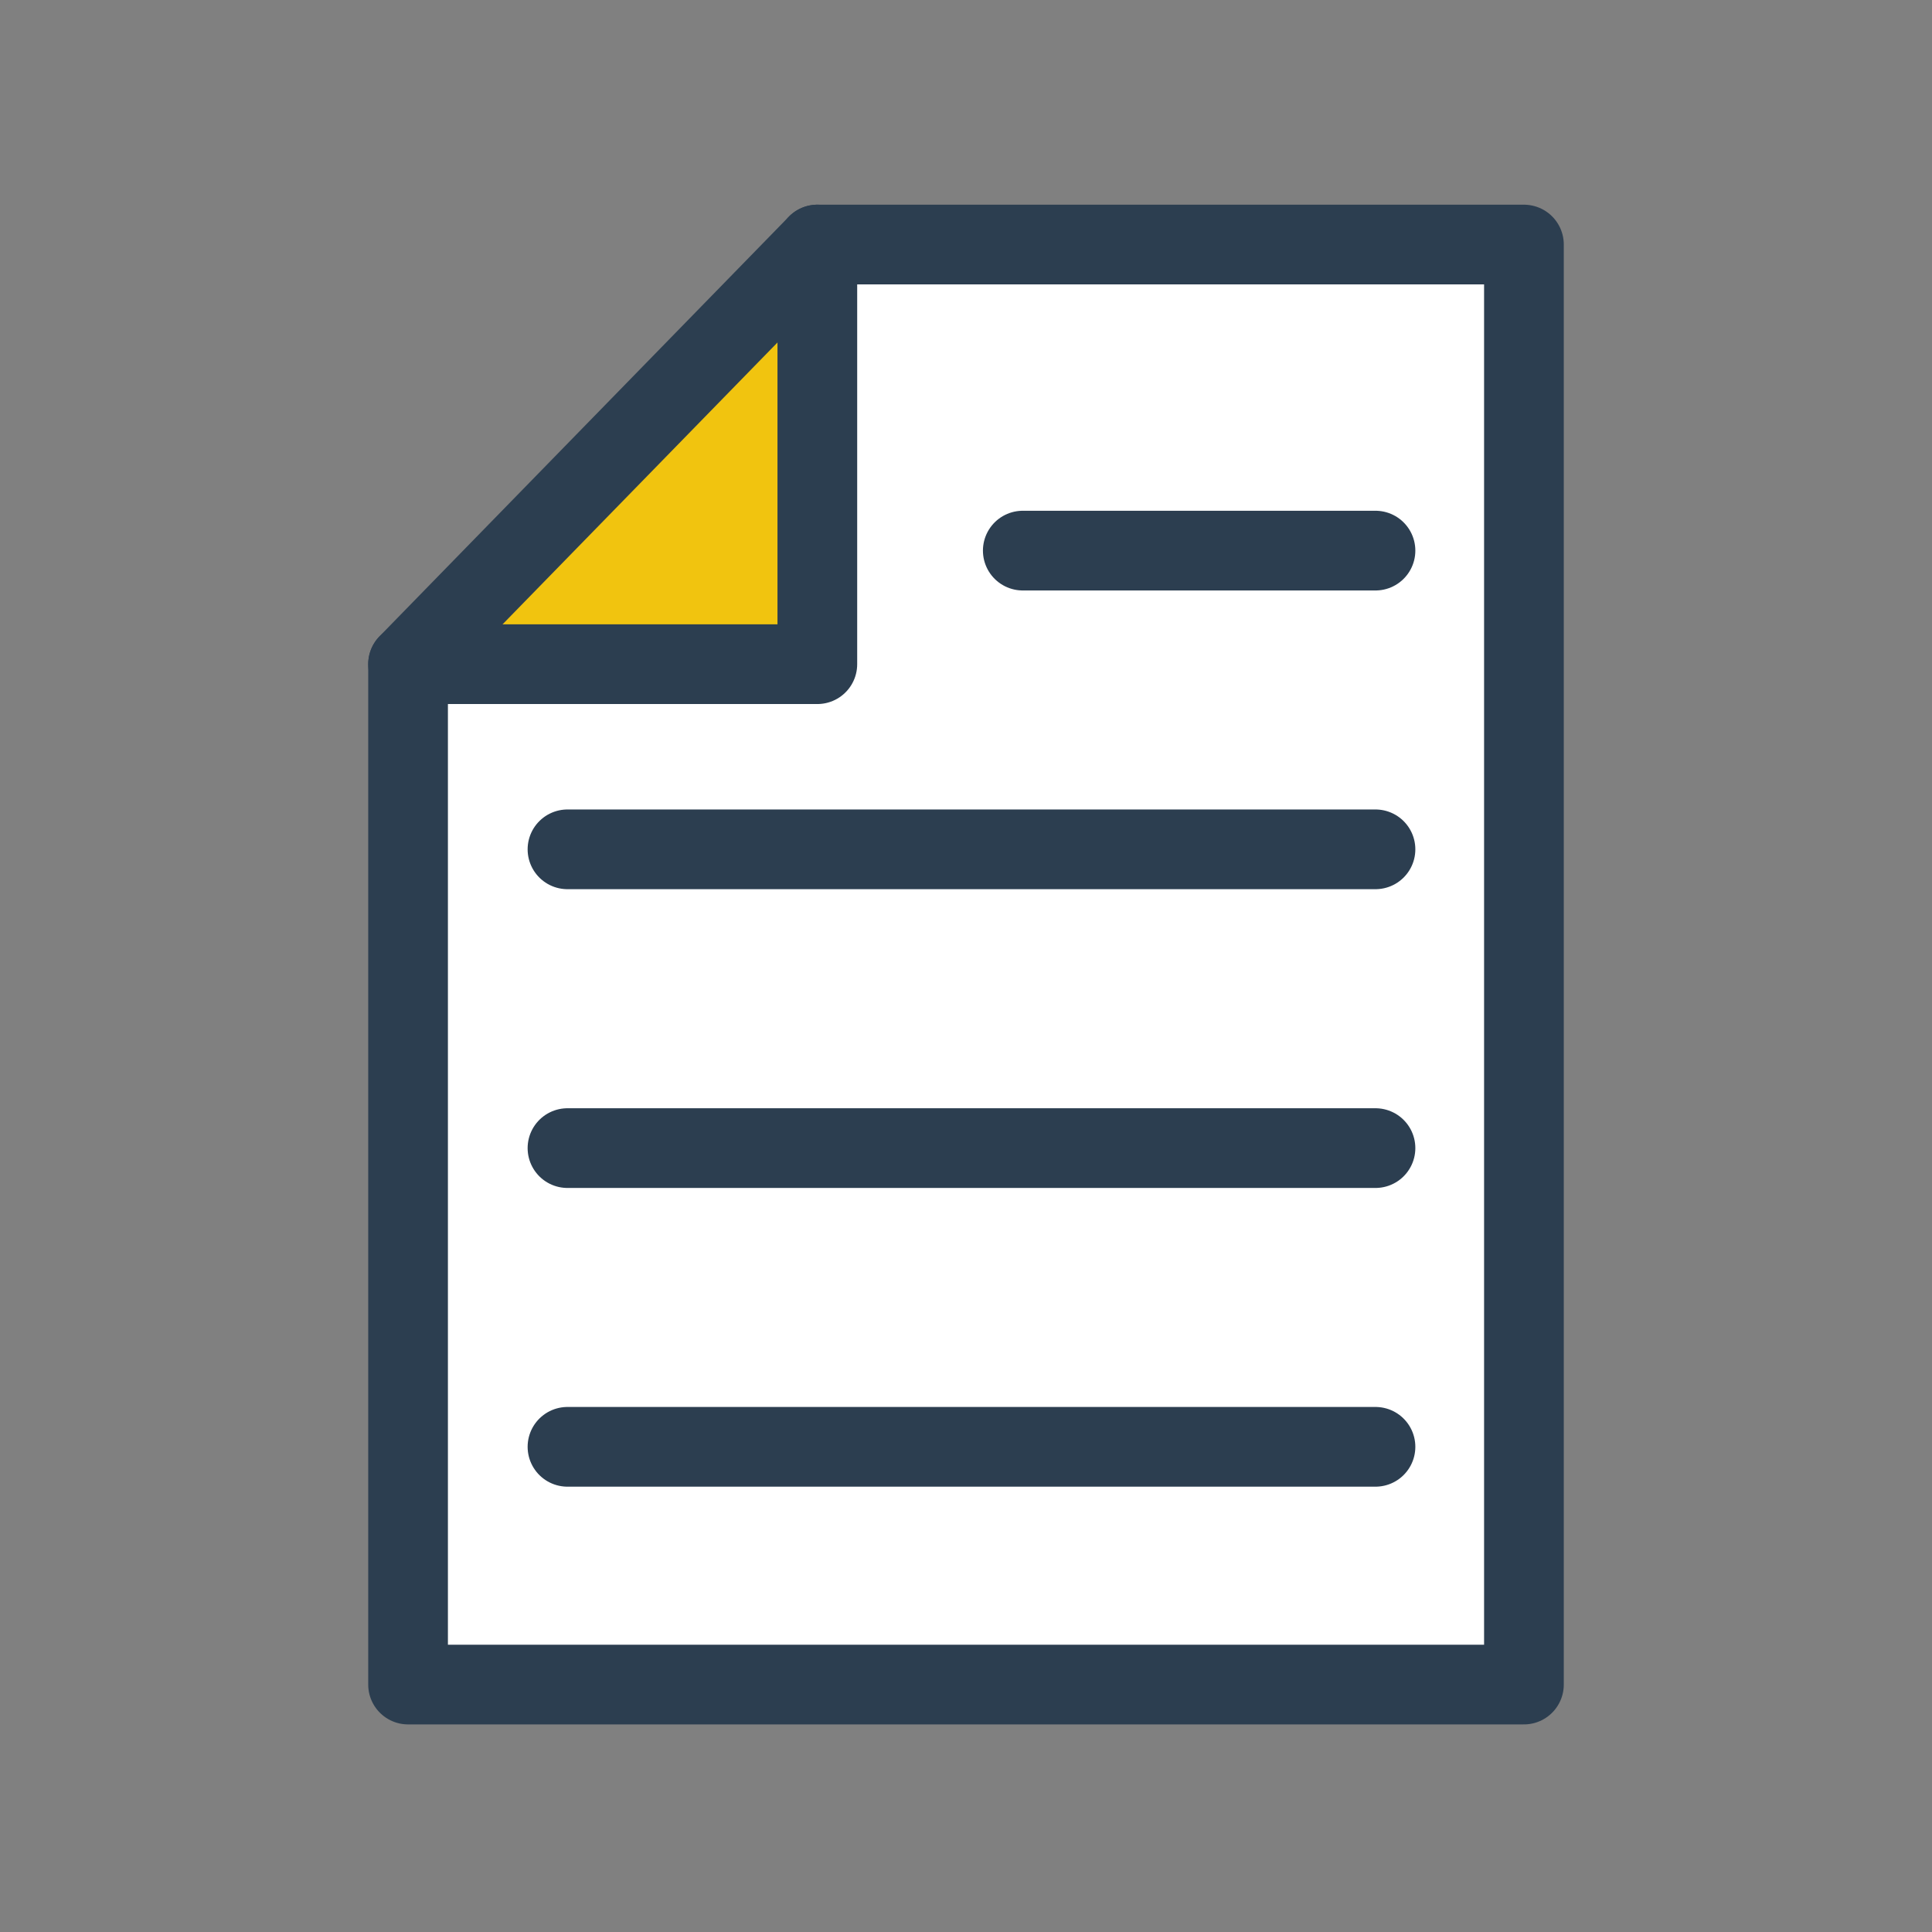 <?xml version="1.0" encoding="UTF-8" standalone="no"?>
<!-- Created with Inkscape (http://www.inkscape.org/) -->

<svg
   width="32.067mm"
   height="32.067mm"
   viewBox="0 0 32.067 32.067"
   version="1.1"
   id="svg1"
   xmlns="http://www.w3.org/2000/svg"
   xmlns:svg="http://www.w3.org/2000/svg">
  <rect x="0" y="0" width="32.067" height="32.067" fill="#808080" stroke="none"/>
  <defs
     id="defs1" />
  <g
     id="layer1"
     transform="translate(-66.675,-84.931)">
    <path
       style="display:inline;vector-effect:none;fill:#ffffff;fill-opacity:1;fill-rule:evenodd;stroke:none;stroke-width:1.323;stroke-linecap:round;stroke-linejoin:round;stroke-miterlimit:4;stroke-dasharray:none;stroke-dashoffset:0;stroke-opacity:1;marker:none;marker-start:none;marker-mid:none;marker-end:none;paint-order:normal"
       d="m 73.448,95.954 3e-5,16.937 H 91.969 V 88.99 H 80.241 Z"
       id="rect6190-2-6-5-4-6" />
    <path
       style="display:inline;vector-effect:none;fill:#ecf0f1;fill-opacity:1;stroke:#2c3e50;stroke-width:1.323;stroke-linecap:round;stroke-linejoin:round;stroke-miterlimit:4;stroke-dasharray:none;stroke-dashoffset:0;stroke-opacity:1;marker:none;marker-start:none;marker-mid:none;marker-end:none;paint-order:normal"
       d="m 89.505,94.07 h -5.854"
       id="path6" />
    <path
       style="display:inline;vector-effect:none;fill:#ecf0f1;fill-opacity:1;stroke:#2c3e50;stroke-width:1.323;stroke-linecap:round;stroke-linejoin:round;stroke-miterlimit:4;stroke-dasharray:none;stroke-dashoffset:0;stroke-opacity:1;marker:none;marker-start:none;marker-mid:none;marker-end:none;paint-order:normal"
       d="M 89.505,99.028 H 76.094"
       id="path6341-5-0-2" />
    <path
       style="display:inline;vector-effect:none;fill:#f1c40f;fill-opacity:1;stroke:#2c3e50;stroke-width:1.323;stroke-linecap:round;stroke-linejoin:round;stroke-miterlimit:4;stroke-dasharray:none;stroke-dashoffset:0;stroke-opacity:1;marker:none;marker-start:none;marker-mid:none;marker-end:none;paint-order:normal"
       d="m 80.241,88.99 v 6.965 h -6.793"
       id="path1856-5-9" />
    <path
       style="display:inline;vector-effect:none;fill:none;fill-opacity:1;fill-rule:evenodd;stroke:#2c3e50;stroke-width:1.323;stroke-linecap:round;stroke-linejoin:round;stroke-miterlimit:4;stroke-dasharray:none;stroke-dashoffset:0;stroke-opacity:1;marker:none;marker-start:none;marker-mid:none;marker-end:none;paint-order:normal"
       d="m 73.448,95.954 3e-5,16.937 H 91.969 V 88.99 H 80.241 Z"
       id="path6429-1" />
    <path
       style="display:inline;vector-effect:none;fill:#ecf0f1;fill-opacity:1;stroke:#2c3e50;stroke-width:1.323;stroke-linecap:round;stroke-linejoin:round;stroke-miterlimit:4;stroke-dasharray:none;stroke-dashoffset:0;stroke-opacity:1;marker:none;marker-start:none;marker-mid:none;marker-end:none;paint-order:normal"
       d="M 89.505,103.987 H 76.094"
       id="path7" />
    <path
       style="display:inline;vector-effect:none;fill:#ecf0f1;fill-opacity:1;stroke:#2c3e50;stroke-width:1.323;stroke-linecap:round;stroke-linejoin:round;stroke-miterlimit:4;stroke-dasharray:none;stroke-dashoffset:0;stroke-opacity:1;marker:none;marker-start:none;marker-mid:none;marker-end:none;paint-order:normal"
       d="M 89.505,108.945 H 76.094"
       id="path9" />
  </g>
</svg>

